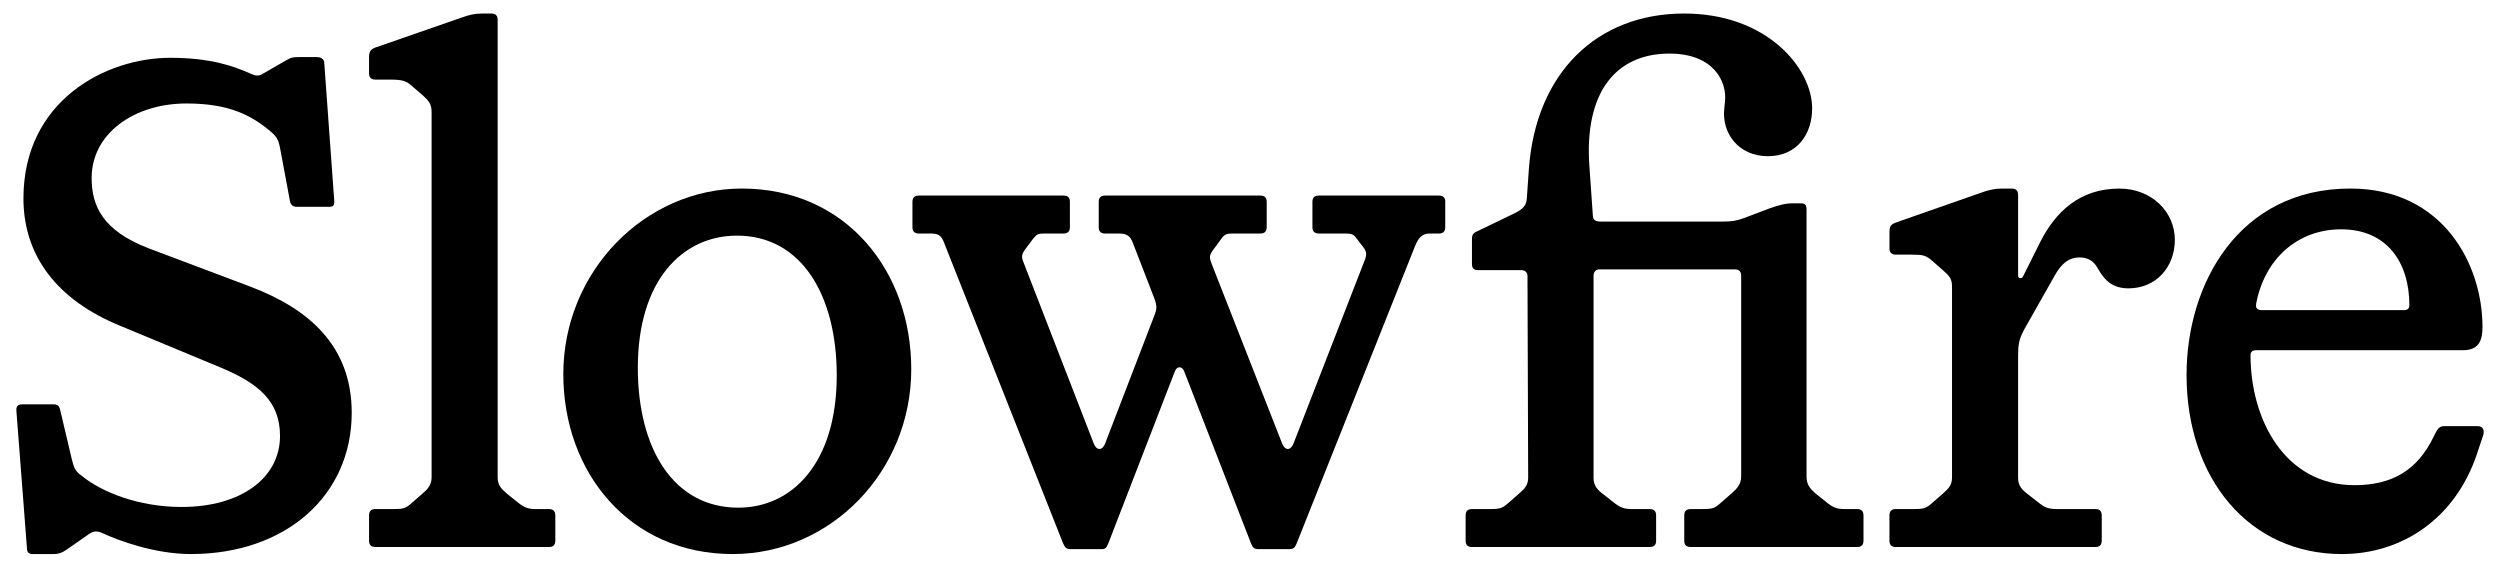 <?xml version="1.0" encoding="UTF-8"?> <svg xmlns="http://www.w3.org/2000/svg" id="Layer_1" data-name="Layer 1" width="185" height="42" version="1.1" viewBox="0 0 185 42"><defs><style> .cls-1 { fill: #000; stroke-width: 0px; } </style></defs><path class="cls-1" d="M26.027,30.545c0,6.138-4.889,10.455-11.912,10.455-2.705,0-5.462-1.04-6.554-1.56-.364-.156-.624-.156-.936.052l-1.717,1.196c-.312.208-.52.312-.988.312h-1.456c-.312,0-.468-.104-.468-.416l-.78-10.143c-.052-.416.156-.52.416-.52h2.341c.312,0,.416.156.468.364l.884,3.745c.156.624.26.832.676,1.144,1.509,1.249,4.265,2.341,7.438,2.341,4.37,0,7.282-2.133,7.282-5.253,0-2.549-1.56-3.901-4.474-5.098l-7.386-3.069c-4.681-1.924-7.126-5.202-7.126-9.415C1.736,7.45,7.822,4.277,12.607,4.277c2.861,0,4.629.572,5.982,1.196.364.156.572.156.832,0l1.717-.988c.364-.208.468-.26.936-.26h1.352c.364,0,.572.156.572.468l.728,10.039c.052.468-.052.572-.364.572h-2.393c-.26,0-.468-.104-.52-.468l-.728-3.901c-.104-.52-.208-.78-.624-1.145-1.456-1.248-3.121-2.133-6.294-2.133-3.901,0-7.022,2.237-7.022,5.514,0,2.081.832,3.901,4.213,5.202l7.595,2.861c4.213,1.612,7.438,4.317,7.438,9.311Z"></path><path class="cls-1" d="M41.094,38.139v1.872c0,.313-.156.468-.468.468h-12.848c-.312,0-.468-.156-.468-.468v-1.872c0-.312.156-.468.468-.468h1.3c.78,0,.936-.051,1.352-.416l.832-.728c.364-.312.676-.624.676-1.196V8.282c0-.572-.208-.832-.676-1.248l-.728-.624c-.468-.416-.676-.52-1.717-.52h-1.04c-.312,0-.468-.156-.468-.468v-1.196c0-.468.156-.624.676-.78l6.138-2.133c.572-.208.988-.312,1.56-.312h.676c.312,0,.468.156.468.468v33.862c0,.572.26.832.677,1.196l.78.624c.52.416.78.52,1.404.52h.936c.312,0,.468.157.468.468Z"></path><path class="cls-1" d="M41.685,27.684c0-7.595,6.034-13.732,13.212-13.732,7.698,0,12.536,6.086,12.536,13.368,0,7.594-5.982,13.68-13.212,13.68-7.646,0-12.536-6.034-12.536-13.316ZM54.637,37.567c4.005,0,7.282-3.329,7.282-9.779,0-5.93-2.601-10.351-7.386-10.351-4.005,0-7.334,3.277-7.334,9.779,0,5.93,2.601,10.351,7.438,10.351Z"></path><path class="cls-1" d="M106.947,14.94v1.873c0,.312-.156.468-.468.468h-.677c-.572,0-.832.312-1.092.936l-8.739,21.951c-.156.364-.208.468-.624.468h-2.185c-.364,0-.468-.104-.624-.52l-4.889-12.588c-.156-.468-.572-.468-.728,0l-4.889,12.64c-.156.364-.208.468-.52.468h-2.288c-.312,0-.416-.104-.572-.468l-8.791-22.211c-.208-.572-.468-.676-.988-.676h-.884c-.312,0-.468-.156-.468-.468v-1.873c0-.312.156-.468.468-.468h10.715c.312,0,.468.156.468.468v1.873c0,.312-.156.468-.468.468h-1.456c-.416,0-.52.052-.78.364l-.624.832c-.26.364-.26.572-.104.936l5.202,13.42c.208.52.624.52.832,0l3.641-9.467c.208-.52.208-.728,0-1.3l-1.509-3.901c-.208-.572-.364-.884-1.092-.884h-1.04c-.312,0-.468-.156-.468-.468v-1.873c0-.312.156-.468.468-.468h11.495c.312,0,.468.156.468.468v1.873c0,.312-.156.468-.468.468h-2.08c-.416,0-.572.052-.832.416l-.572.78c-.312.416-.312.572-.104,1.092l5.202,13.264c.208.52.624.52.832,0l5.254-13.524c.156-.364.208-.676-.104-1.04l-.52-.676c-.208-.312-.468-.312-.936-.312h-1.821c-.312,0-.468-.156-.468-.468v-1.873c0-.312.156-.468.468-.468h8.895c.312,0,.468.156.468.468Z"></path><path class="cls-1" d="M129.055,16.137l1.924-.728c.624-.208,1.092-.364,1.665-.364h.572c.364,0,.468.104.468.468v19.766c0,.572.26.884.677,1.248l.78.624c.52.416.78.52,1.405.52h.884c.313,0,.468.157.468.468v1.872c0,.313-.156.468-.468.468h-12.328c-.312,0-.468-.156-.468-.468v-1.872c0-.312.157-.468.468-.468h.832c.78,0,.936-.051,1.352-.416l.832-.728c.364-.312.728-.676.728-1.248v-14.877c0-.312-.156-.468-.468-.468h-10.039c-.26,0-.416.208-.416.468v14.981c0,.572.312.885.728,1.196l.728.572c.521.416.78.52,1.457.52h1.249c.312,0,.468.157.468.468v1.872c0,.313-.156.468-.468.468h-13.16c-.313,0-.468-.156-.468-.468v-1.872c0-.312.156-.468.468-.468h1.352c.676,0,.884-.051,1.3-.416l.832-.728c.416-.364.676-.624.676-1.196l-.051-14.928c0-.26-.208-.416-.468-.416h-3.225c-.26,0-.416-.156-.416-.416v-1.821c0-.26,0-.468.364-.624l2.808-1.353c.624-.312.832-.572.885-1.04l.156-2.237c.521-7.126,5.045-11.496,11.495-11.496,6.138,0,9.467,4.057,9.467,7.022,0,1.872-1.092,3.537-3.277,3.537-2.133,0-3.433-1.665-3.225-3.537l.052-.52c.156-1.456-.832-3.537-4.109-3.537-4.005,0-6.294,2.913-5.93,8.27l.26,3.693c0,.364.208.468.572.468h8.999c.728,0,1.041-.052,1.613-.26Z"></path><path class="cls-1" d="M160.938,17.749c0,1.977-1.352,3.589-3.433,3.589-1.144,0-1.716-.572-2.133-1.249l-.156-.26c-.312-.572-.78-.78-1.352-.78-.728,0-1.301.416-1.821,1.352l-2.236,3.953c-.416.78-.468,1.144-.468,2.029v8.999c0,.572.312.885.728,1.196l.729.572c.52.416.78.52,1.456.52h2.809c.312,0,.468.157.468.468v1.872c0,.313-.156.468-.468.468h-14.773c-.312,0-.468-.156-.468-.468v-1.872c0-.312.156-.468.468-.468h1.352c.677,0,.885-.051,1.301-.416l.832-.728c.416-.364.677-.624.677-1.196v-14.096c0-.572-.156-.78-.624-1.196l-.832-.728c-.468-.416-.676-.468-1.56-.468h-1.144c-.312,0-.468-.156-.468-.468v-1.196c0-.468.104-.572.52-.728l6.242-2.184c.572-.208.988-.312,1.56-.312h.728c.313,0,.468.156.468.468v5.982c0,.208.26.26.364.052l1.3-2.601c1.093-2.133,2.861-3.901,5.826-3.901,2.392,0,4.109,1.716,4.109,3.797Z"></path><path class="cls-1" d="M183.755,32.209l-.468,1.405c-1.612,4.786-5.565,7.386-9.987,7.386-6.865,0-11.495-5.565-11.495-13.264,0-6.71,3.85-13.784,12.12-13.784,6.866,0,9.779,5.618,9.779,10.247,0,.988-.26,1.717-1.456,1.717h-15.293c-.26,0-.416.104-.416.364,0,4.785,2.549,9.623,7.699,9.623,2.757,0,4.629-1.092,5.826-3.537l.156-.312c.208-.416.364-.52.677-.52h2.444c.416,0,.521.312.416.676ZM167.37,22.951h10.507c.26,0,.416-.104.416-.364,0-3.173-1.665-5.618-5.045-5.618-3.225,0-5.67,2.185-6.294,5.514-.052.26.052.468.416.468Z"></path></svg> 